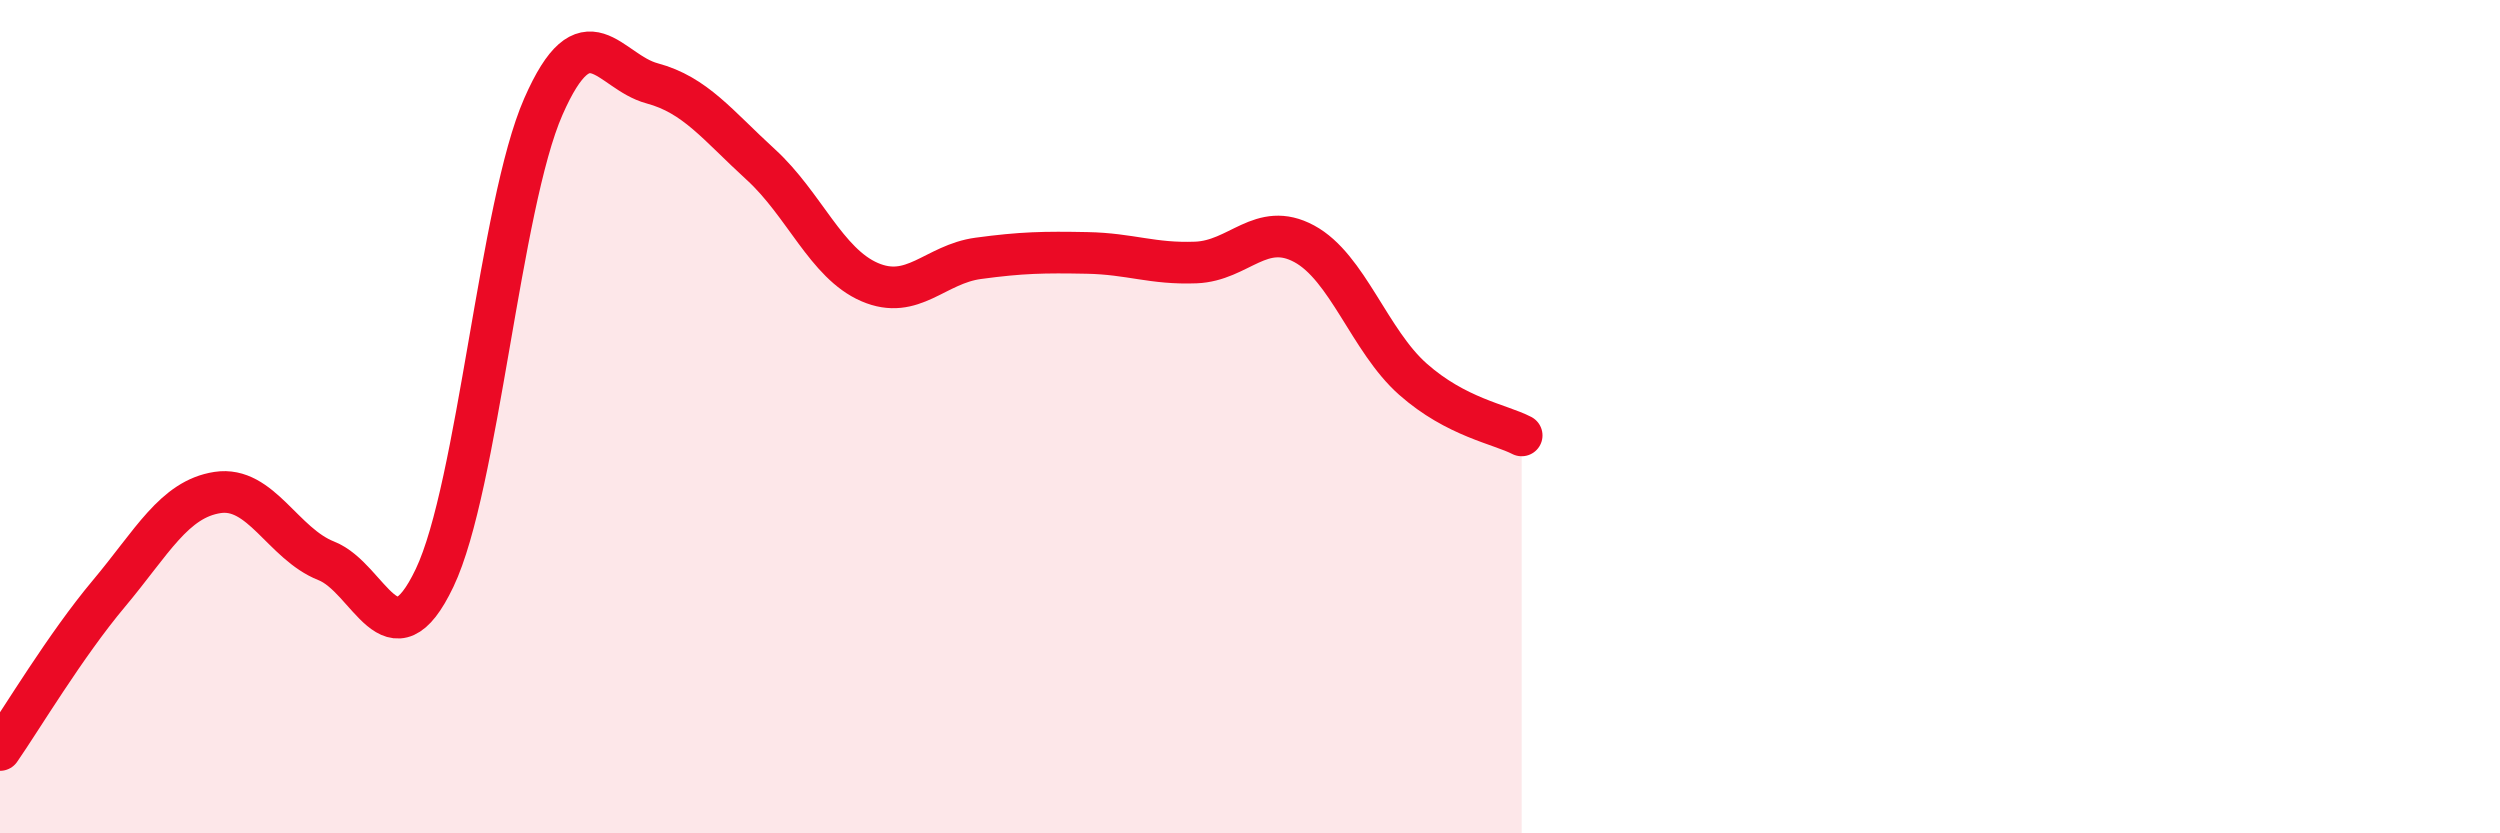 
    <svg width="60" height="20" viewBox="0 0 60 20" xmlns="http://www.w3.org/2000/svg">
      <path
        d="M 0,18 C 0.52,17.25 1.57,15.49 2.61,14.25 C 3.65,13.01 4.18,11.98 5.22,11.82 C 6.26,11.66 6.79,13.05 7.83,13.46 C 8.87,13.87 9.39,16.05 10.43,13.87 C 11.47,11.69 12,4.93 13.04,2.56 C 14.08,0.19 14.61,1.72 15.65,2 C 16.69,2.28 17.22,3 18.26,3.95 C 19.3,4.9 19.83,6.32 20.87,6.77 C 21.91,7.22 22.44,6.34 23.48,6.2 C 24.52,6.06 25.05,6.05 26.09,6.07 C 27.13,6.09 27.66,6.34 28.7,6.3 C 29.74,6.26 30.26,5.29 31.3,5.85 C 32.34,6.41 32.87,8.18 33.91,9.1 C 34.95,10.02 36,10.18 36.52,10.45L36.52 20L0 20Z"
        fill="#EB0A25"
        opacity="0.1"
        stroke-linecap="round"
        stroke-linejoin="round"
      />
      <path
        d="M 0,18 C 0.52,17.25 1.57,15.49 2.61,14.25 C 3.65,13.01 4.18,11.98 5.22,11.82 C 6.26,11.66 6.79,13.05 7.83,13.46 C 8.87,13.87 9.39,16.05 10.43,13.87 C 11.47,11.69 12,4.93 13.04,2.56 C 14.08,0.19 14.61,1.72 15.65,2 C 16.69,2.28 17.22,3 18.26,3.95 C 19.3,4.9 19.83,6.32 20.87,6.77 C 21.91,7.22 22.44,6.34 23.48,6.2 C 24.52,6.06 25.05,6.05 26.09,6.07 C 27.13,6.09 27.66,6.34 28.7,6.3 C 29.74,6.26 30.26,5.29 31.3,5.85 C 32.34,6.41 32.87,8.18 33.91,9.1 C 34.95,10.02 36,10.18 36.52,10.45"
        stroke="#EB0A25"
        stroke-width="1"
        fill="none"
        stroke-linecap="round"
        stroke-linejoin="round"
      />
    </svg>
  